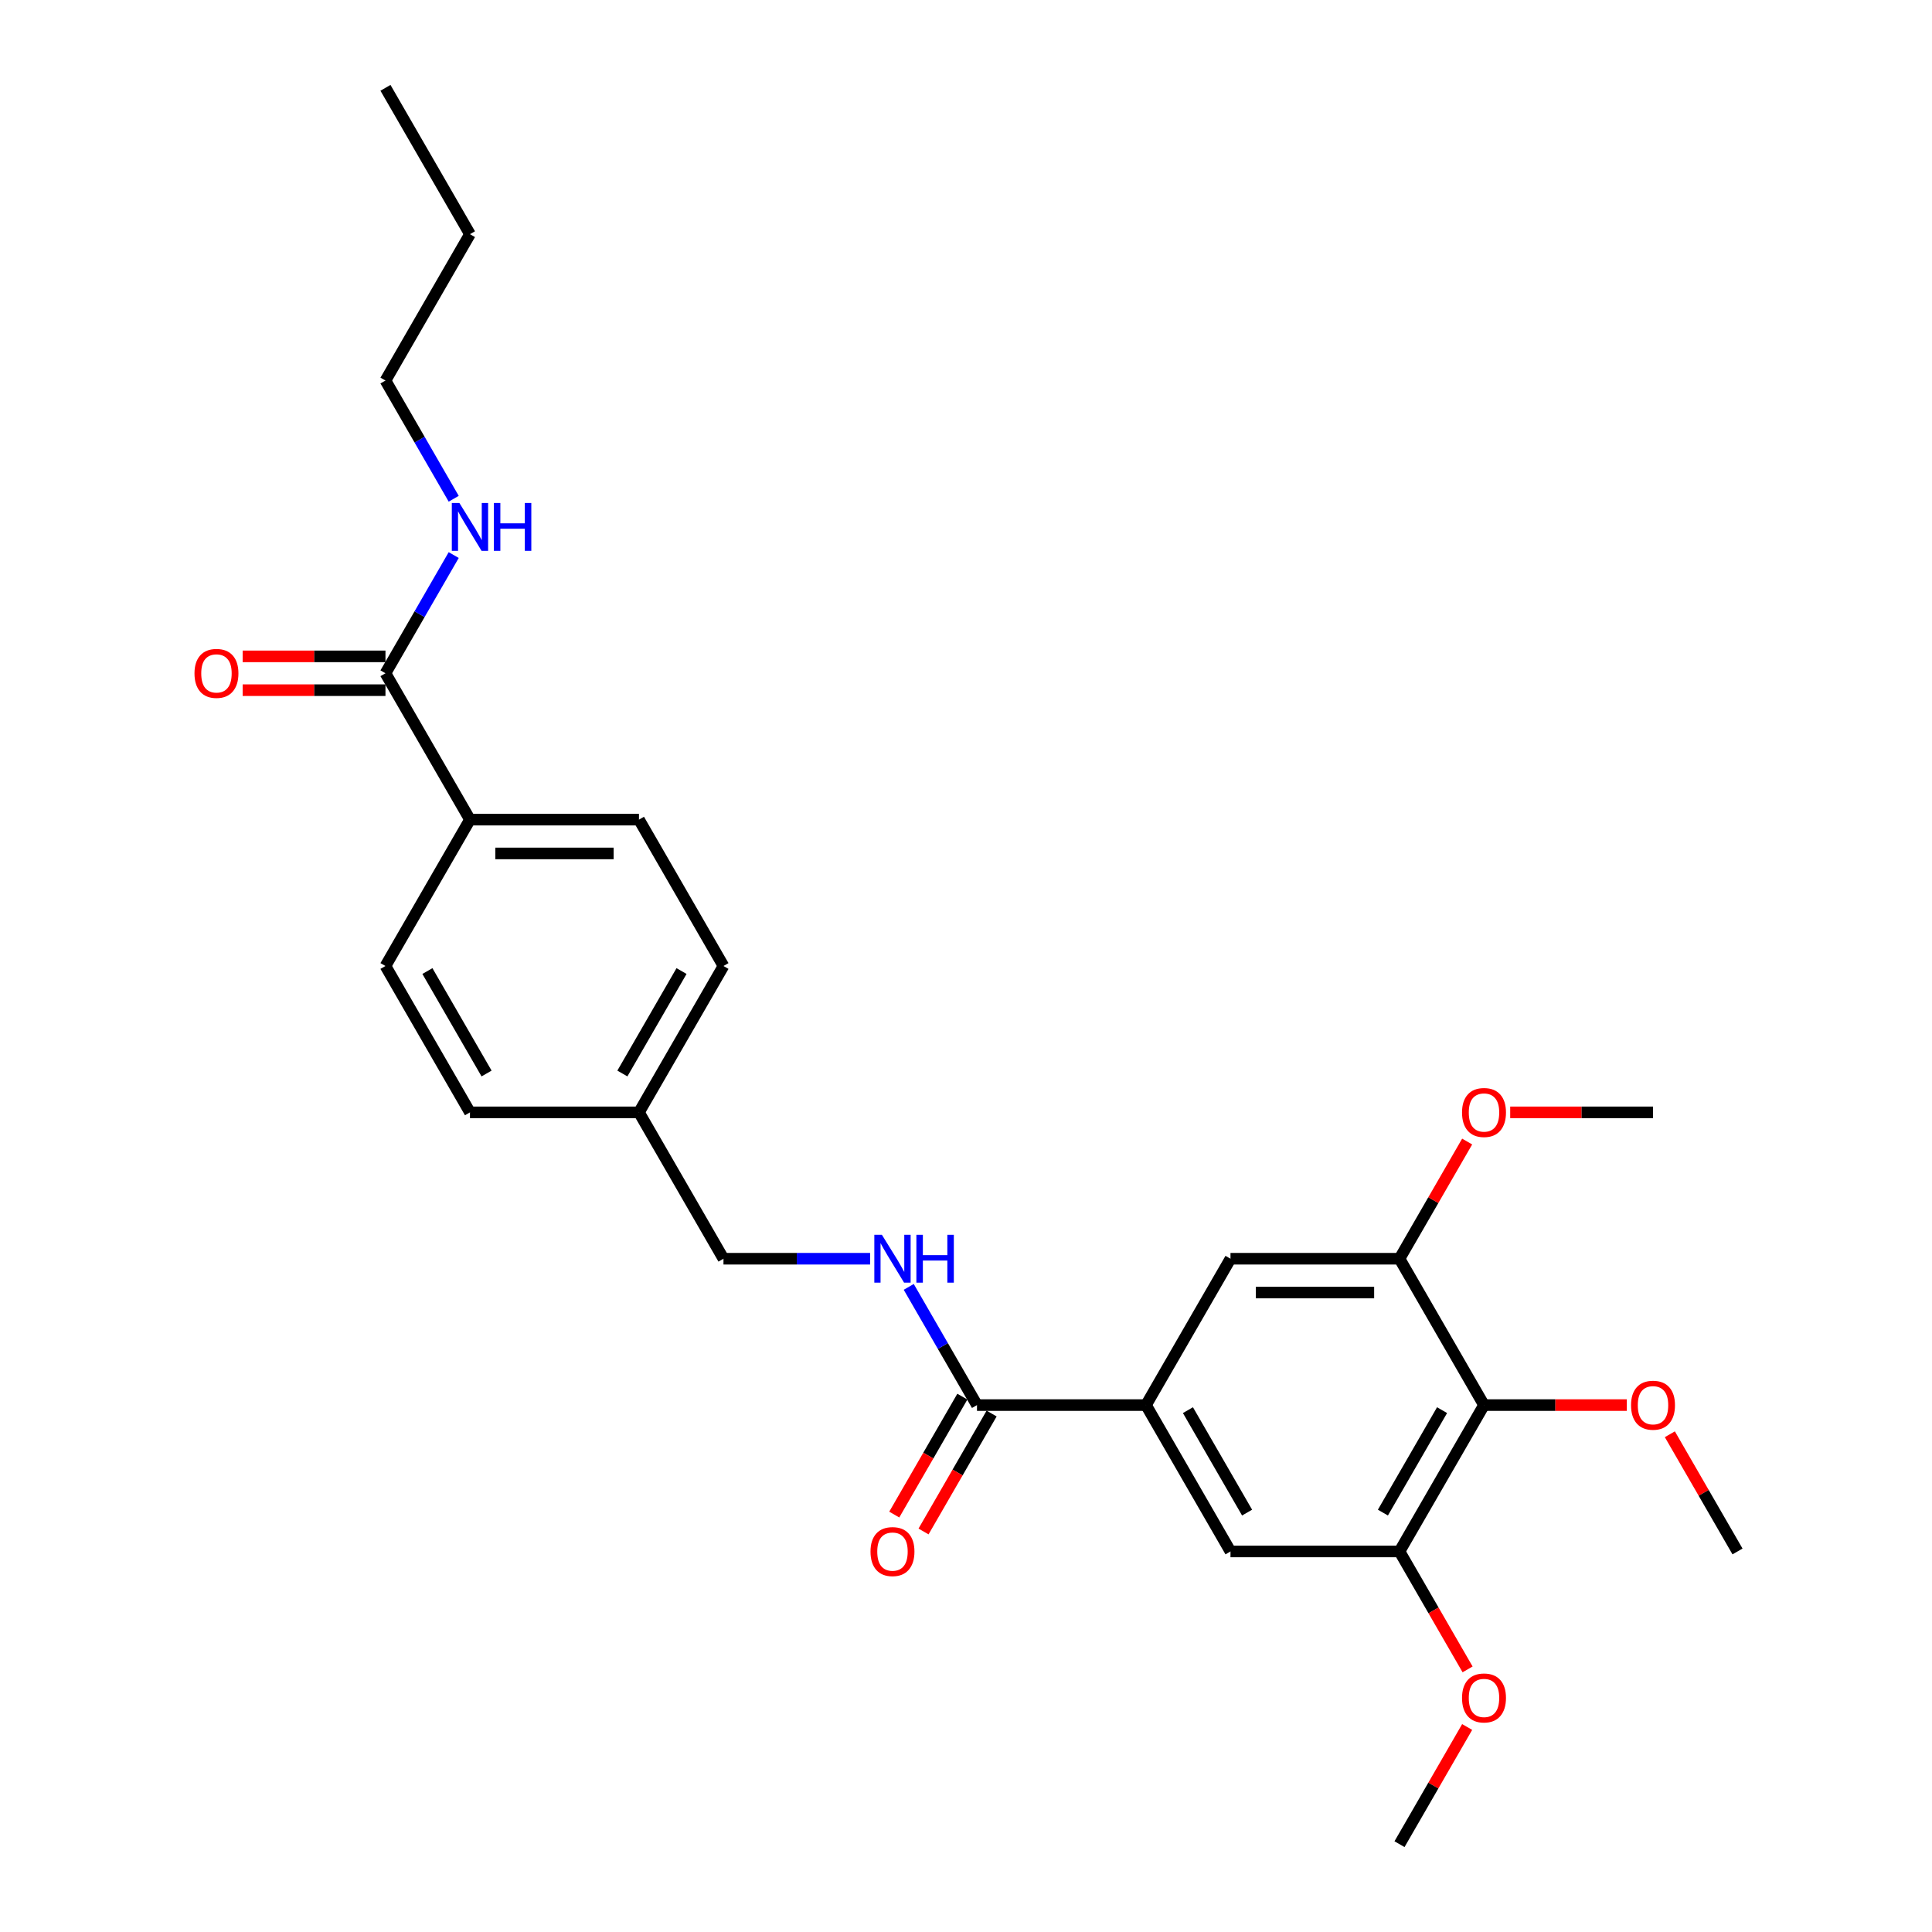 <?xml version='1.0' encoding='iso-8859-1'?>
<svg version='1.1' baseProfile='full'
              xmlns='http://www.w3.org/2000/svg'
                      xmlns:rdkit='http://www.rdkit.org/xml'
                      xmlns:xlink='http://www.w3.org/1999/xlink'
                  xml:space='preserve'
width='1000px' height='1000px' viewBox='0 0 1000 1000'>
<!-- END OF HEADER -->
<rect style='opacity:1.0;fill:#FFFFFF;stroke:none' width='1000' height='1000' x='0' y='0'> </rect>
<path class='bond-2' d='M 768.118,727.273 L 724.379,803.03' style='fill:none;fill-rule:evenodd;stroke:#000000;stroke-width:6px;stroke-linecap:butt;stroke-linejoin:miter;stroke-opacity:1' />
<path class='bond-2' d='M 746.406,729.889 L 715.789,782.919' style='fill:none;fill-rule:evenodd;stroke:#000000;stroke-width:6px;stroke-linecap:butt;stroke-linejoin:miter;stroke-opacity:1' />
<path class='bond-3' d='M 768.118,727.273 L 724.379,651.515' style='fill:none;fill-rule:evenodd;stroke:#000000;stroke-width:6px;stroke-linecap:butt;stroke-linejoin:miter;stroke-opacity:1' />
<path class='bond-15' d='M 768.118,727.273 L 805.077,727.273' style='fill:none;fill-rule:evenodd;stroke:#000000;stroke-width:6px;stroke-linecap:butt;stroke-linejoin:miter;stroke-opacity:1' />
<path class='bond-15' d='M 805.077,727.273 L 842.036,727.273' style='fill:none;fill-rule:evenodd;stroke:#FF0000;stroke-width:6px;stroke-linecap:butt;stroke-linejoin:miter;stroke-opacity:1' />
<path class='bond-0' d='M 593.163,727.273 L 636.902,651.515' style='fill:none;fill-rule:evenodd;stroke:#000000;stroke-width:6px;stroke-linecap:butt;stroke-linejoin:miter;stroke-opacity:1' />
<path class='bond-1' d='M 593.163,727.273 L 505.686,727.273' style='fill:none;fill-rule:evenodd;stroke:#000000;stroke-width:6px;stroke-linecap:butt;stroke-linejoin:miter;stroke-opacity:1' />
<path class='bond-27' d='M 593.163,727.273 L 636.902,803.03' style='fill:none;fill-rule:evenodd;stroke:#000000;stroke-width:6px;stroke-linecap:butt;stroke-linejoin:miter;stroke-opacity:1' />
<path class='bond-27' d='M 614.876,729.889 L 645.493,782.919' style='fill:none;fill-rule:evenodd;stroke:#000000;stroke-width:6px;stroke-linecap:butt;stroke-linejoin:miter;stroke-opacity:1' />
<path class='bond-7' d='M 505.686,727.273 L 488.024,696.681' style='fill:none;fill-rule:evenodd;stroke:#000000;stroke-width:6px;stroke-linecap:butt;stroke-linejoin:miter;stroke-opacity:1' />
<path class='bond-7' d='M 488.024,696.681 L 470.362,666.089' style='fill:none;fill-rule:evenodd;stroke:#0000FF;stroke-width:6px;stroke-linecap:butt;stroke-linejoin:miter;stroke-opacity:1' />
<path class='bond-9' d='M 498.11,722.899 L 480.488,753.421' style='fill:none;fill-rule:evenodd;stroke:#000000;stroke-width:6px;stroke-linecap:butt;stroke-linejoin:miter;stroke-opacity:1' />
<path class='bond-9' d='M 480.488,753.421 L 462.867,783.943' style='fill:none;fill-rule:evenodd;stroke:#FF0000;stroke-width:6px;stroke-linecap:butt;stroke-linejoin:miter;stroke-opacity:1' />
<path class='bond-9' d='M 513.262,731.647 L 495.64,762.169' style='fill:none;fill-rule:evenodd;stroke:#000000;stroke-width:6px;stroke-linecap:butt;stroke-linejoin:miter;stroke-opacity:1' />
<path class='bond-9' d='M 495.64,762.169 L 478.018,792.69' style='fill:none;fill-rule:evenodd;stroke:#FF0000;stroke-width:6px;stroke-linecap:butt;stroke-linejoin:miter;stroke-opacity:1' />
<path class='bond-5' d='M 724.379,803.03 L 636.902,803.03' style='fill:none;fill-rule:evenodd;stroke:#000000;stroke-width:6px;stroke-linecap:butt;stroke-linejoin:miter;stroke-opacity:1' />
<path class='bond-17' d='M 724.379,803.03 L 742.001,833.552' style='fill:none;fill-rule:evenodd;stroke:#000000;stroke-width:6px;stroke-linecap:butt;stroke-linejoin:miter;stroke-opacity:1' />
<path class='bond-17' d='M 742.001,833.552 L 759.623,864.074' style='fill:none;fill-rule:evenodd;stroke:#FF0000;stroke-width:6px;stroke-linecap:butt;stroke-linejoin:miter;stroke-opacity:1' />
<path class='bond-6' d='M 724.379,651.515 L 636.902,651.515' style='fill:none;fill-rule:evenodd;stroke:#000000;stroke-width:6px;stroke-linecap:butt;stroke-linejoin:miter;stroke-opacity:1' />
<path class='bond-6' d='M 711.258,669.011 L 650.024,669.011' style='fill:none;fill-rule:evenodd;stroke:#000000;stroke-width:6px;stroke-linecap:butt;stroke-linejoin:miter;stroke-opacity:1' />
<path class='bond-16' d='M 724.379,651.515 L 741.89,621.186' style='fill:none;fill-rule:evenodd;stroke:#000000;stroke-width:6px;stroke-linecap:butt;stroke-linejoin:miter;stroke-opacity:1' />
<path class='bond-16' d='M 741.89,621.186 L 759.401,590.856' style='fill:none;fill-rule:evenodd;stroke:#FF0000;stroke-width:6px;stroke-linecap:butt;stroke-linejoin:miter;stroke-opacity:1' />
<path class='bond-4' d='M 199.515,348.485 L 243.254,424.242' style='fill:none;fill-rule:evenodd;stroke:#000000;stroke-width:6px;stroke-linecap:butt;stroke-linejoin:miter;stroke-opacity:1' />
<path class='bond-10' d='M 199.515,339.737 L 162.556,339.737' style='fill:none;fill-rule:evenodd;stroke:#000000;stroke-width:6px;stroke-linecap:butt;stroke-linejoin:miter;stroke-opacity:1' />
<path class='bond-10' d='M 162.556,339.737 L 125.597,339.737' style='fill:none;fill-rule:evenodd;stroke:#FF0000;stroke-width:6px;stroke-linecap:butt;stroke-linejoin:miter;stroke-opacity:1' />
<path class='bond-10' d='M 199.515,357.233 L 162.556,357.233' style='fill:none;fill-rule:evenodd;stroke:#000000;stroke-width:6px;stroke-linecap:butt;stroke-linejoin:miter;stroke-opacity:1' />
<path class='bond-10' d='M 162.556,357.233 L 125.597,357.233' style='fill:none;fill-rule:evenodd;stroke:#FF0000;stroke-width:6px;stroke-linecap:butt;stroke-linejoin:miter;stroke-opacity:1' />
<path class='bond-11' d='M 199.515,348.485 L 217.178,317.893' style='fill:none;fill-rule:evenodd;stroke:#000000;stroke-width:6px;stroke-linecap:butt;stroke-linejoin:miter;stroke-opacity:1' />
<path class='bond-11' d='M 217.178,317.893 L 234.84,287.301' style='fill:none;fill-rule:evenodd;stroke:#0000FF;stroke-width:6px;stroke-linecap:butt;stroke-linejoin:miter;stroke-opacity:1' />
<path class='bond-14' d='M 450.365,651.515 L 412.418,651.515' style='fill:none;fill-rule:evenodd;stroke:#0000FF;stroke-width:6px;stroke-linecap:butt;stroke-linejoin:miter;stroke-opacity:1' />
<path class='bond-14' d='M 412.418,651.515 L 374.47,651.515' style='fill:none;fill-rule:evenodd;stroke:#000000;stroke-width:6px;stroke-linecap:butt;stroke-linejoin:miter;stroke-opacity:1' />
<path class='bond-8' d='M 243.254,424.242 L 330.731,424.242' style='fill:none;fill-rule:evenodd;stroke:#000000;stroke-width:6px;stroke-linecap:butt;stroke-linejoin:miter;stroke-opacity:1' />
<path class='bond-8' d='M 256.376,441.738 L 317.61,441.738' style='fill:none;fill-rule:evenodd;stroke:#000000;stroke-width:6px;stroke-linecap:butt;stroke-linejoin:miter;stroke-opacity:1' />
<path class='bond-28' d='M 243.254,424.242 L 199.515,500' style='fill:none;fill-rule:evenodd;stroke:#000000;stroke-width:6px;stroke-linecap:butt;stroke-linejoin:miter;stroke-opacity:1' />
<path class='bond-21' d='M 234.84,258.154 L 217.178,227.562' style='fill:none;fill-rule:evenodd;stroke:#0000FF;stroke-width:6px;stroke-linecap:butt;stroke-linejoin:miter;stroke-opacity:1' />
<path class='bond-21' d='M 217.178,227.562 L 199.515,196.97' style='fill:none;fill-rule:evenodd;stroke:#000000;stroke-width:6px;stroke-linecap:butt;stroke-linejoin:miter;stroke-opacity:1' />
<path class='bond-12' d='M 330.731,424.242 L 374.47,500' style='fill:none;fill-rule:evenodd;stroke:#000000;stroke-width:6px;stroke-linecap:butt;stroke-linejoin:miter;stroke-opacity:1' />
<path class='bond-13' d='M 199.515,500 L 243.254,575.758' style='fill:none;fill-rule:evenodd;stroke:#000000;stroke-width:6px;stroke-linecap:butt;stroke-linejoin:miter;stroke-opacity:1' />
<path class='bond-13' d='M 221.228,502.616 L 251.845,555.646' style='fill:none;fill-rule:evenodd;stroke:#000000;stroke-width:6px;stroke-linecap:butt;stroke-linejoin:miter;stroke-opacity:1' />
<path class='bond-18' d='M 374.47,651.515 L 330.731,575.758' style='fill:none;fill-rule:evenodd;stroke:#000000;stroke-width:6px;stroke-linecap:butt;stroke-linejoin:miter;stroke-opacity:1' />
<path class='bond-22' d='M 864.312,742.371 L 881.823,772.701' style='fill:none;fill-rule:evenodd;stroke:#FF0000;stroke-width:6px;stroke-linecap:butt;stroke-linejoin:miter;stroke-opacity:1' />
<path class='bond-22' d='M 881.823,772.701 L 899.334,803.03' style='fill:none;fill-rule:evenodd;stroke:#000000;stroke-width:6px;stroke-linecap:butt;stroke-linejoin:miter;stroke-opacity:1' />
<path class='bond-23' d='M 781.677,575.758 L 818.636,575.758' style='fill:none;fill-rule:evenodd;stroke:#FF0000;stroke-width:6px;stroke-linecap:butt;stroke-linejoin:miter;stroke-opacity:1' />
<path class='bond-23' d='M 818.636,575.758 L 855.595,575.758' style='fill:none;fill-rule:evenodd;stroke:#000000;stroke-width:6px;stroke-linecap:butt;stroke-linejoin:miter;stroke-opacity:1' />
<path class='bond-24' d='M 759.401,893.886 L 741.89,924.216' style='fill:none;fill-rule:evenodd;stroke:#FF0000;stroke-width:6px;stroke-linecap:butt;stroke-linejoin:miter;stroke-opacity:1' />
<path class='bond-24' d='M 741.89,924.216 L 724.379,954.545' style='fill:none;fill-rule:evenodd;stroke:#000000;stroke-width:6px;stroke-linecap:butt;stroke-linejoin:miter;stroke-opacity:1' />
<path class='bond-19' d='M 330.731,575.758 L 243.254,575.758' style='fill:none;fill-rule:evenodd;stroke:#000000;stroke-width:6px;stroke-linecap:butt;stroke-linejoin:miter;stroke-opacity:1' />
<path class='bond-20' d='M 330.731,575.758 L 374.47,500' style='fill:none;fill-rule:evenodd;stroke:#000000;stroke-width:6px;stroke-linecap:butt;stroke-linejoin:miter;stroke-opacity:1' />
<path class='bond-20' d='M 322.141,555.646 L 352.758,502.616' style='fill:none;fill-rule:evenodd;stroke:#000000;stroke-width:6px;stroke-linecap:butt;stroke-linejoin:miter;stroke-opacity:1' />
<path class='bond-25' d='M 199.515,196.97 L 243.254,121.212' style='fill:none;fill-rule:evenodd;stroke:#000000;stroke-width:6px;stroke-linecap:butt;stroke-linejoin:miter;stroke-opacity:1' />
<path class='bond-26' d='M 243.254,121.212 L 199.515,45.455' style='fill:none;fill-rule:evenodd;stroke:#000000;stroke-width:6px;stroke-linecap:butt;stroke-linejoin:miter;stroke-opacity:1' />
<path  class='atom-8' d='M 456.471 639.128
L 464.589 652.25
Q 465.394 653.545, 466.689 655.889
Q 467.983 658.233, 468.053 658.373
L 468.053 639.128
L 471.342 639.128
L 471.342 663.902
L 467.948 663.902
L 459.236 649.556
Q 458.221 647.876, 457.136 645.952
Q 456.086 644.027, 455.771 643.432
L 455.771 663.902
L 452.552 663.902
L 452.552 639.128
L 456.471 639.128
' fill='#0000FF'/>
<path  class='atom-8' d='M 474.317 639.128
L 477.676 639.128
L 477.676 649.661
L 490.343 649.661
L 490.343 639.128
L 493.702 639.128
L 493.702 663.902
L 490.343 663.902
L 490.343 652.46
L 477.676 652.46
L 477.676 663.902
L 474.317 663.902
L 474.317 639.128
' fill='#0000FF'/>
<path  class='atom-10' d='M 450.575 803.1
Q 450.575 797.152, 453.515 793.828
Q 456.454 790.504, 461.947 790.504
Q 467.441 790.504, 470.38 793.828
Q 473.319 797.152, 473.319 803.1
Q 473.319 809.119, 470.345 812.548
Q 467.371 815.942, 461.947 815.942
Q 456.489 815.942, 453.515 812.548
Q 450.575 809.154, 450.575 803.1
M 461.947 813.143
Q 465.726 813.143, 467.756 810.623
Q 469.82 808.069, 469.82 803.1
Q 469.82 798.237, 467.756 795.787
Q 465.726 793.303, 461.947 793.303
Q 458.168 793.303, 456.104 795.752
Q 454.074 798.202, 454.074 803.1
Q 454.074 808.104, 456.104 810.623
Q 458.168 813.143, 461.947 813.143
' fill='#FF0000'/>
<path  class='atom-11' d='M 100.666 348.555
Q 100.666 342.606, 103.605 339.282
Q 106.545 335.958, 112.038 335.958
Q 117.532 335.958, 120.471 339.282
Q 123.41 342.606, 123.41 348.555
Q 123.41 354.573, 120.436 358.002
Q 117.462 361.396, 112.038 361.396
Q 106.58 361.396, 103.605 358.002
Q 100.666 354.608, 100.666 348.555
M 112.038 358.597
Q 115.817 358.597, 117.847 356.078
Q 119.911 353.524, 119.911 348.555
Q 119.911 343.691, 117.847 341.242
Q 115.817 338.757, 112.038 338.757
Q 108.259 338.757, 106.195 341.207
Q 104.165 343.656, 104.165 348.555
Q 104.165 353.559, 106.195 356.078
Q 108.259 358.597, 112.038 358.597
' fill='#FF0000'/>
<path  class='atom-12' d='M 237.778 260.34
L 245.896 273.462
Q 246.701 274.757, 247.995 277.101
Q 249.29 279.446, 249.36 279.585
L 249.36 260.34
L 252.649 260.34
L 252.649 285.114
L 249.255 285.114
L 240.542 270.768
Q 239.528 269.088, 238.443 267.164
Q 237.393 265.239, 237.078 264.644
L 237.078 285.114
L 233.859 285.114
L 233.859 260.34
L 237.778 260.34
' fill='#0000FF'/>
<path  class='atom-12' d='M 255.623 260.34
L 258.983 260.34
L 258.983 270.873
L 271.649 270.873
L 271.649 260.34
L 275.008 260.34
L 275.008 285.114
L 271.649 285.114
L 271.649 273.672
L 258.983 273.672
L 258.983 285.114
L 255.623 285.114
L 255.623 260.34
' fill='#0000FF'/>
<path  class='atom-16' d='M 844.223 727.343
Q 844.223 721.394, 847.162 718.07
Q 850.102 714.746, 855.595 714.746
Q 861.089 714.746, 864.028 718.07
Q 866.967 721.394, 866.967 727.343
Q 866.967 733.361, 863.993 736.79
Q 861.019 740.184, 855.595 740.184
Q 850.137 740.184, 847.162 736.79
Q 844.223 733.396, 844.223 727.343
M 855.595 737.385
Q 859.374 737.385, 861.404 734.866
Q 863.468 732.311, 863.468 727.343
Q 863.468 722.479, 861.404 720.03
Q 859.374 717.545, 855.595 717.545
Q 851.816 717.545, 849.752 719.995
Q 847.722 722.444, 847.722 727.343
Q 847.722 732.346, 849.752 734.866
Q 851.816 737.385, 855.595 737.385
' fill='#FF0000'/>
<path  class='atom-17' d='M 756.746 575.828
Q 756.746 569.879, 759.685 566.555
Q 762.624 563.231, 768.118 563.231
Q 773.612 563.231, 776.551 566.555
Q 779.49 569.879, 779.49 575.828
Q 779.49 581.846, 776.516 585.275
Q 773.542 588.669, 768.118 588.669
Q 762.659 588.669, 759.685 585.275
Q 756.746 581.881, 756.746 575.828
M 768.118 585.87
Q 771.897 585.87, 773.926 583.351
Q 775.991 580.796, 775.991 575.828
Q 775.991 570.964, 773.926 568.514
Q 771.897 566.03, 768.118 566.03
Q 764.339 566.03, 762.274 568.479
Q 760.245 570.929, 760.245 575.828
Q 760.245 580.831, 762.274 583.351
Q 764.339 585.87, 768.118 585.87
' fill='#FF0000'/>
<path  class='atom-18' d='M 756.746 878.858
Q 756.746 872.909, 759.685 869.585
Q 762.624 866.261, 768.118 866.261
Q 773.612 866.261, 776.551 869.585
Q 779.49 872.909, 779.49 878.858
Q 779.49 884.876, 776.516 888.305
Q 773.542 891.7, 768.118 891.7
Q 762.659 891.7, 759.685 888.305
Q 756.746 884.911, 756.746 878.858
M 768.118 888.9
Q 771.897 888.9, 773.926 886.381
Q 775.991 883.827, 775.991 878.858
Q 775.991 873.994, 773.926 871.545
Q 771.897 869.06, 768.118 869.06
Q 764.339 869.06, 762.274 871.51
Q 760.245 873.959, 760.245 878.858
Q 760.245 883.862, 762.274 886.381
Q 764.339 888.9, 768.118 888.9
' fill='#FF0000'/>
</svg>
